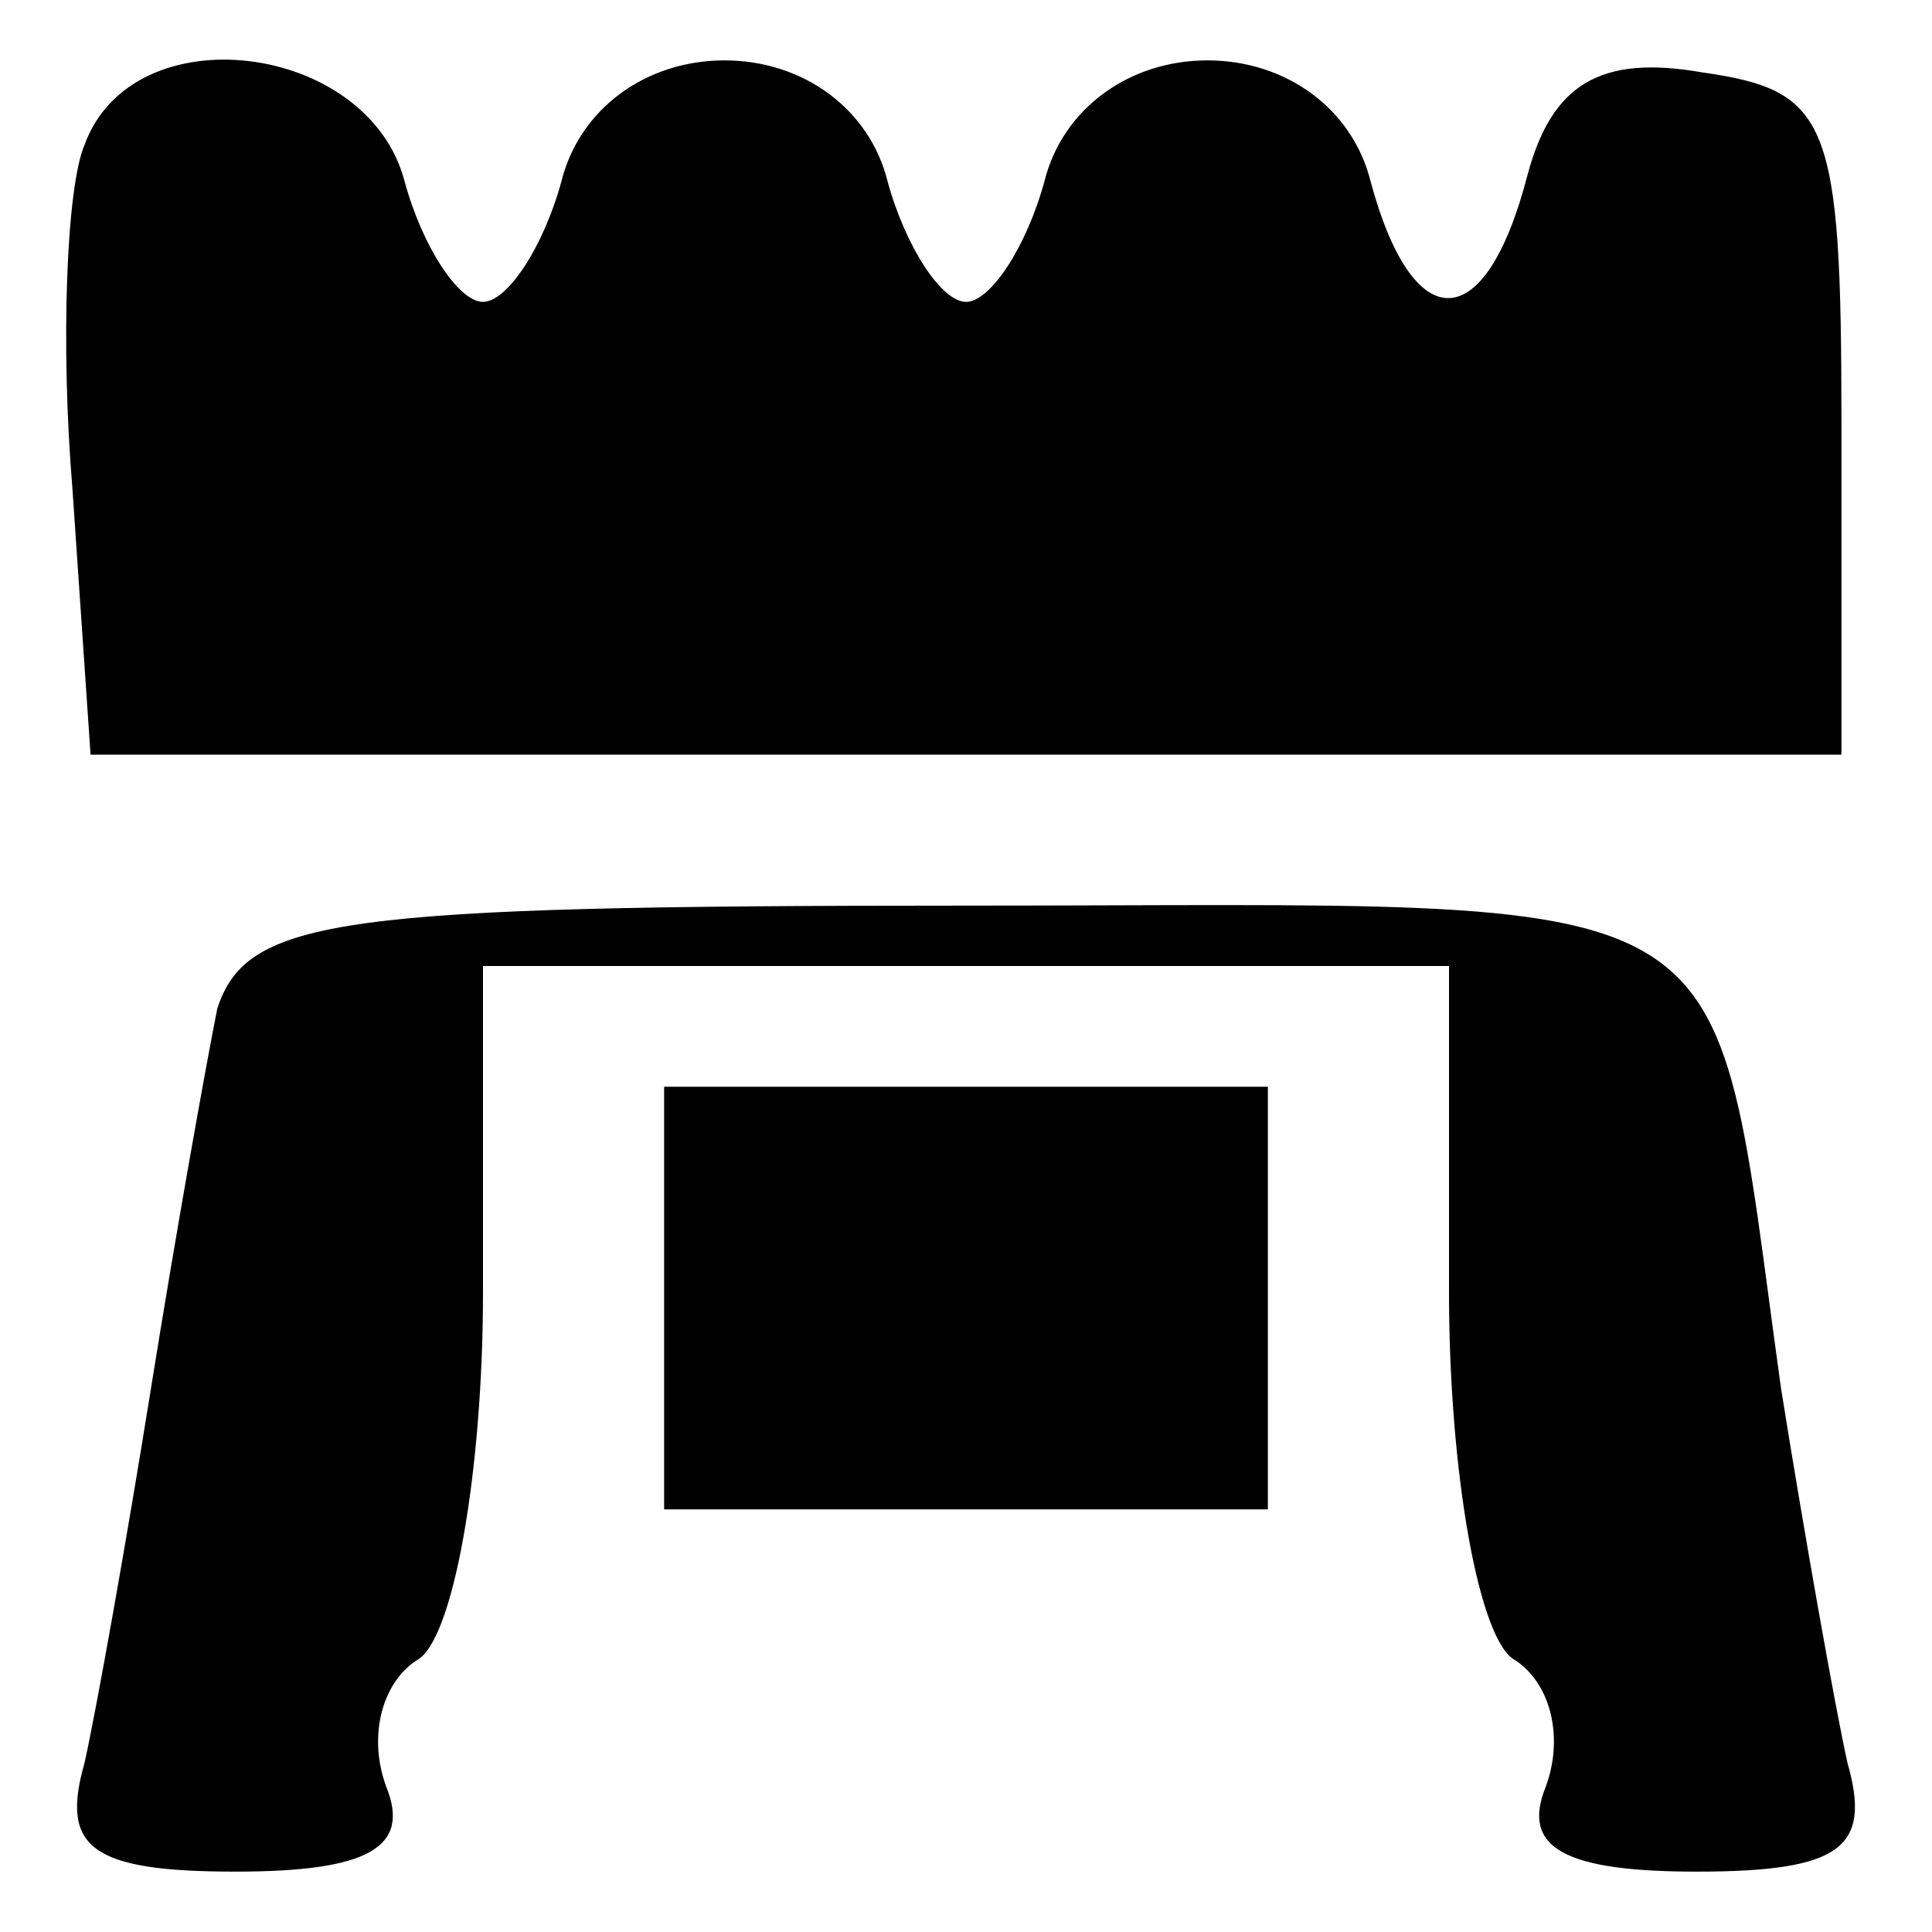 <?xml version="1.0" standalone="no"?>
<!DOCTYPE svg PUBLIC "-//W3C//DTD SVG 20010904//EN"
 "http://www.w3.org/TR/2001/REC-SVG-20010904/DTD/svg10.dtd">
<svg version="1.0" xmlns="http://www.w3.org/2000/svg"
 width="32pt" height="32pt" viewBox="0 0 32 32"
 preserveAspectRatio="xMidYMid meet">

<g transform="translate(0,32) scale(0.1,-0.1)"
fill="#000000" stroke="none">
<path d="M14 296 c-3 -7 -4 -33 -2 -57 l3 -44 145 0 145 0 0 55 c0 50 -2 55
-23 58 -17 3 -25 -2 -29 -17 -7 -27 -19 -27 -26 -1 -3 12 -14 20 -27 20 -13 0
-24 -8 -27 -20 -3 -11 -9 -20 -13 -20 -4 0 -10 9 -13 20 -3 12 -14 20 -27 20
-13 0 -24 -8 -27 -20 -3 -11 -9 -20 -13 -20 -4 0 -10 9 -13 20 -6 23 -45 28
-53 6z"/>
<path d="M36 153 c-2 -10 -7 -38 -11 -63 -4 -25 -9 -53 -11 -62 -4 -14 1 -18
25 -18 22 0 29 4 25 14 -3 8 -1 17 5 21 6 3 11 31 11 61 l0 54 80 0 80 0 0
-54 c0 -30 5 -58 11 -61 6 -4 8 -13 5 -21 -4 -10 3 -14 25 -14 24 0 29 4 25
18 -2 9 -7 37 -11 62 -12 86 -3 80 -135 80 -104 0 -119 -2 -124 -17z"/>
<path d="M110 105 l0 -35 50 0 50 0 0 35 0 35 -50 0 -50 0 0 -35z"/>
</g>
</svg>

